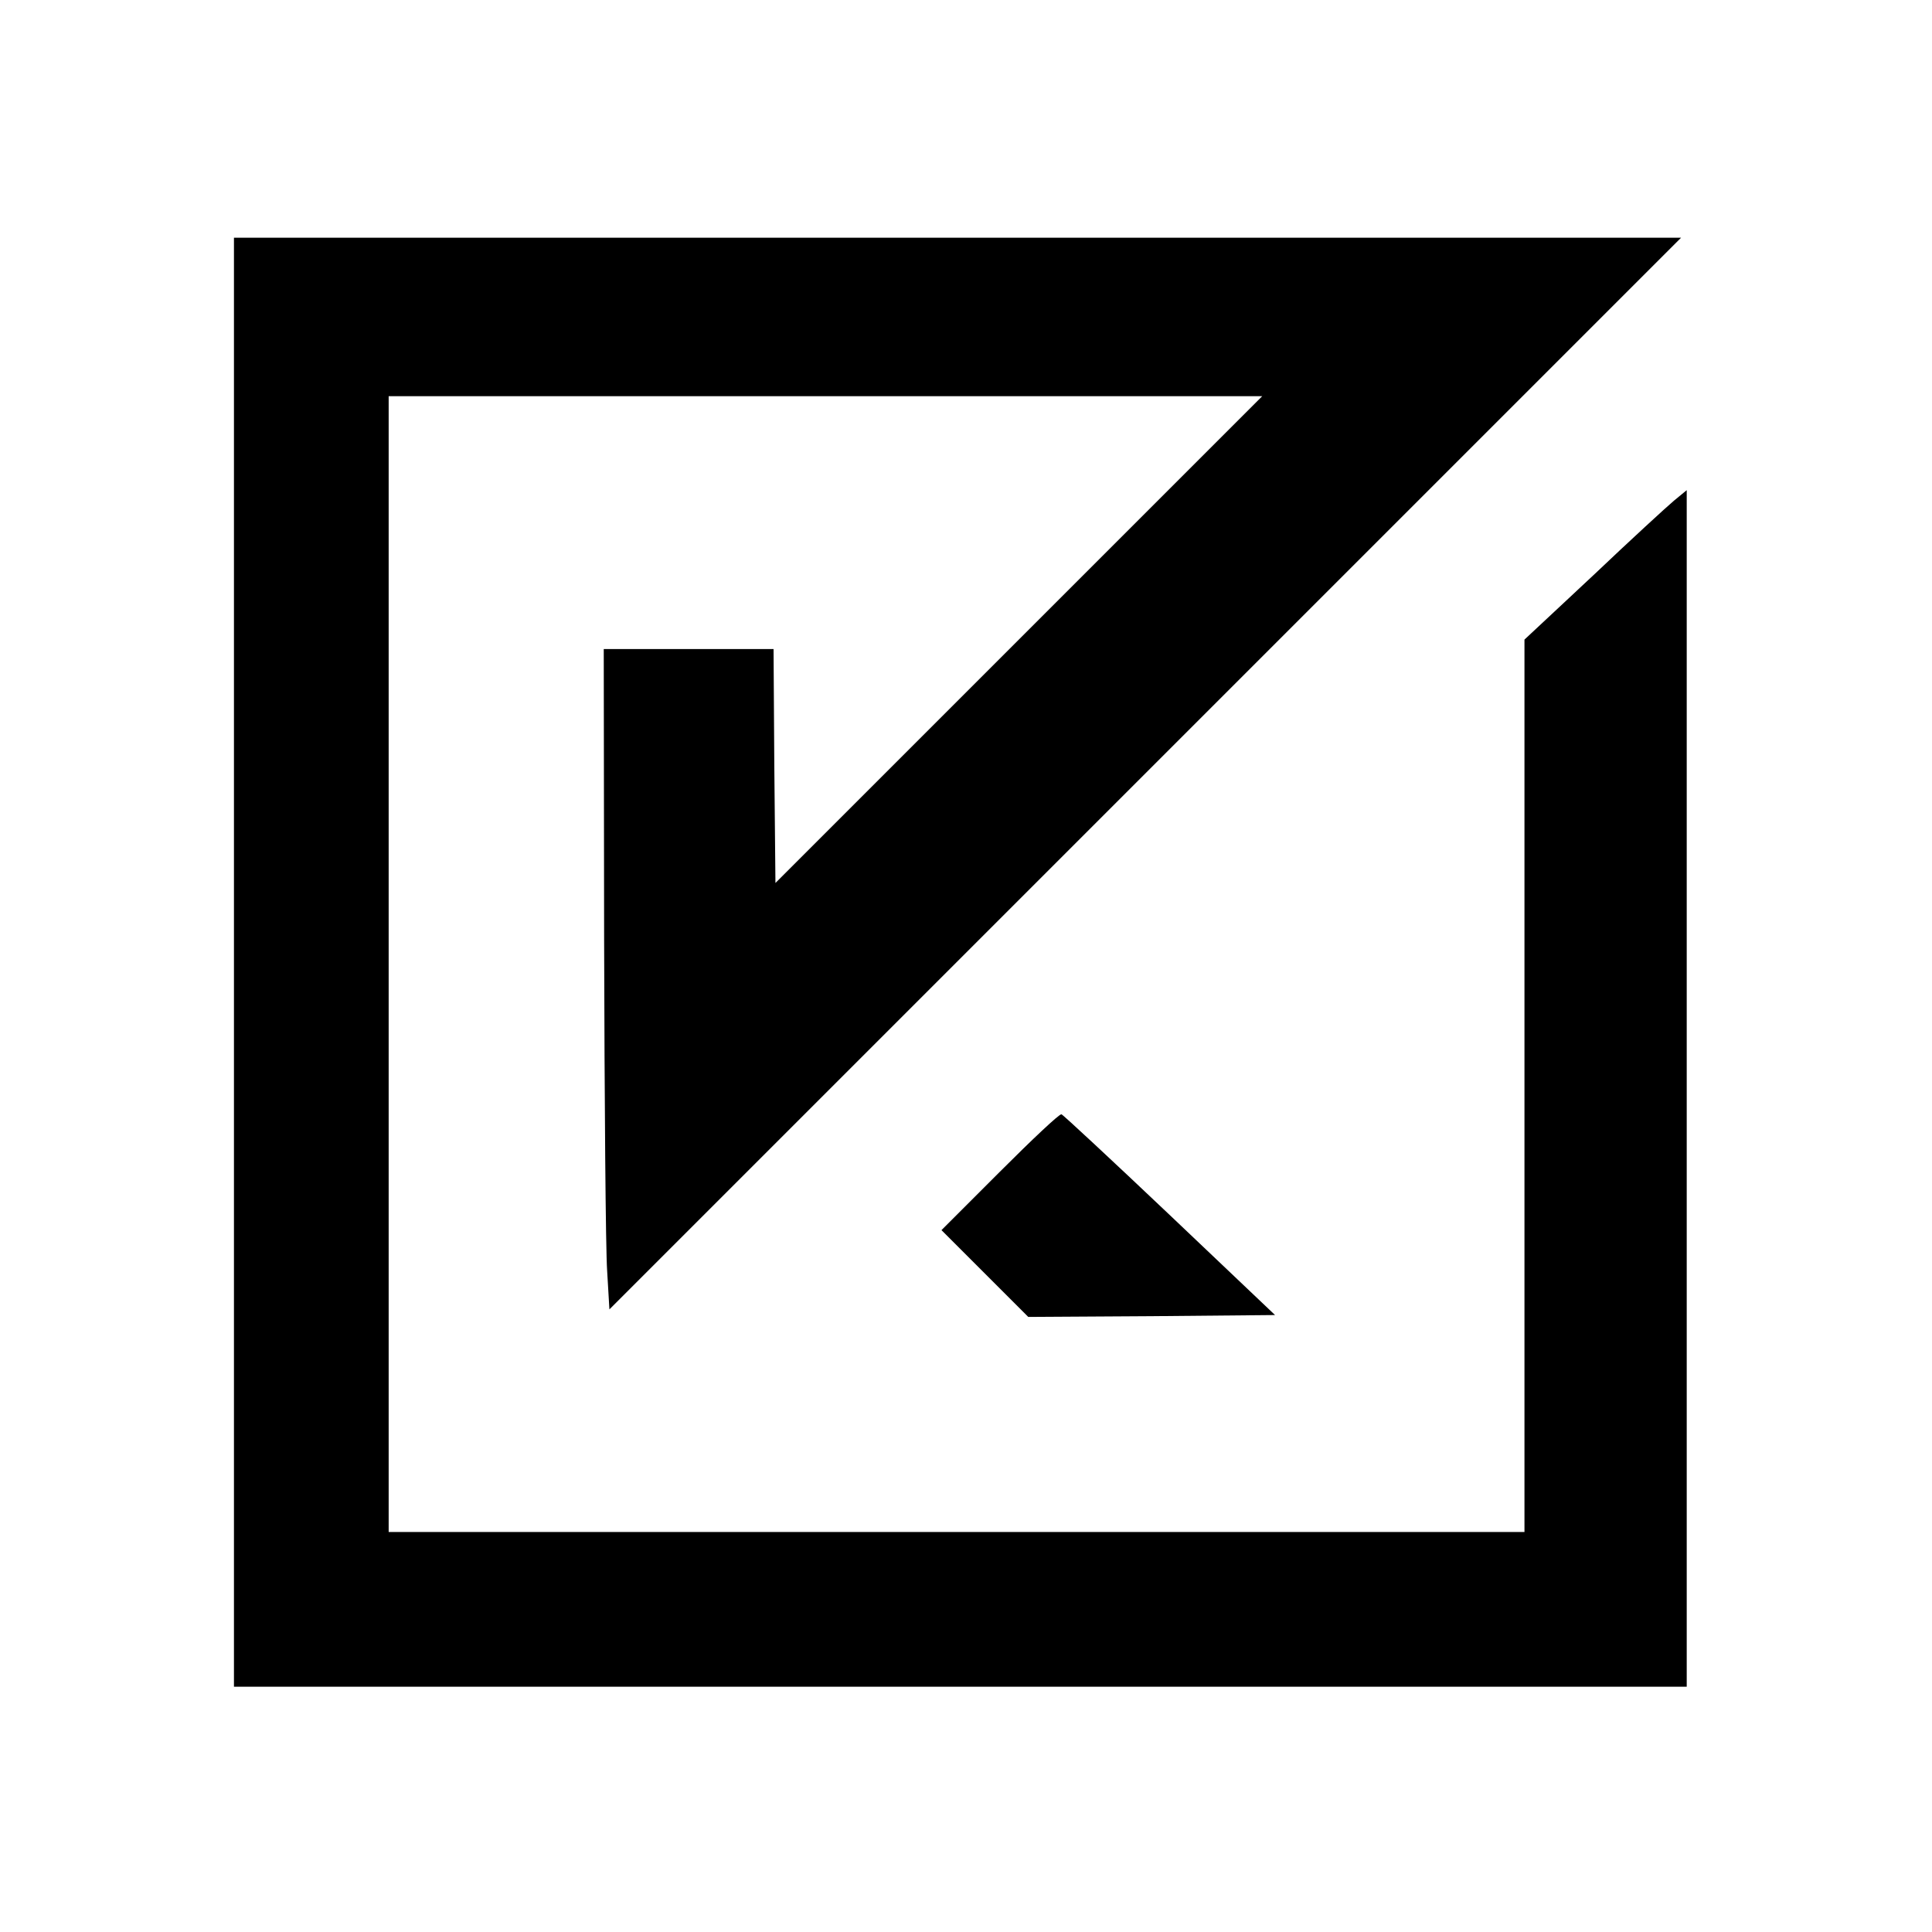 <?xml version="1.0" standalone="no"?>
<!DOCTYPE svg PUBLIC "-//W3C//DTD SVG 20010904//EN"
 "http://www.w3.org/TR/2001/REC-SVG-20010904/DTD/svg10.dtd">
<svg version="1.0" xmlns="http://www.w3.org/2000/svg"
 width="512pt" height="512pt" viewBox="0 0 512 512"
 preserveAspectRatio="xMidYMid meet">
<g transform="translate(0,512) scale(0.1,-0.1)"
fill="#000000" stroke="none">
<path d="M620 2570 l0 -1920 1925 0 1925 0 0 1586 0 1585 -34 -28 c-18 -15
-115 -104 -214 -198 l-182 -170 0 -1182 0 -1183 -1505 0 -1505 0 0 1505 0
1505 1157 0 1158 0 -645 -645 -645 -645 -3 310 -2 310 -225 0 -225 0 1 -772
c1 -425 4 -819 8 -876 l6 -102 1420 1420 1420 1420 -1918 0 -1917 0 0 -1920z"/>
<path d="M2650 2015 l-155 -155 115 -115 115 -115 327 2 327 3 -279 265 c-154
146 -283 266 -287 267 -5 2 -78 -67 -163 -152z"/>
</g>
</svg>
